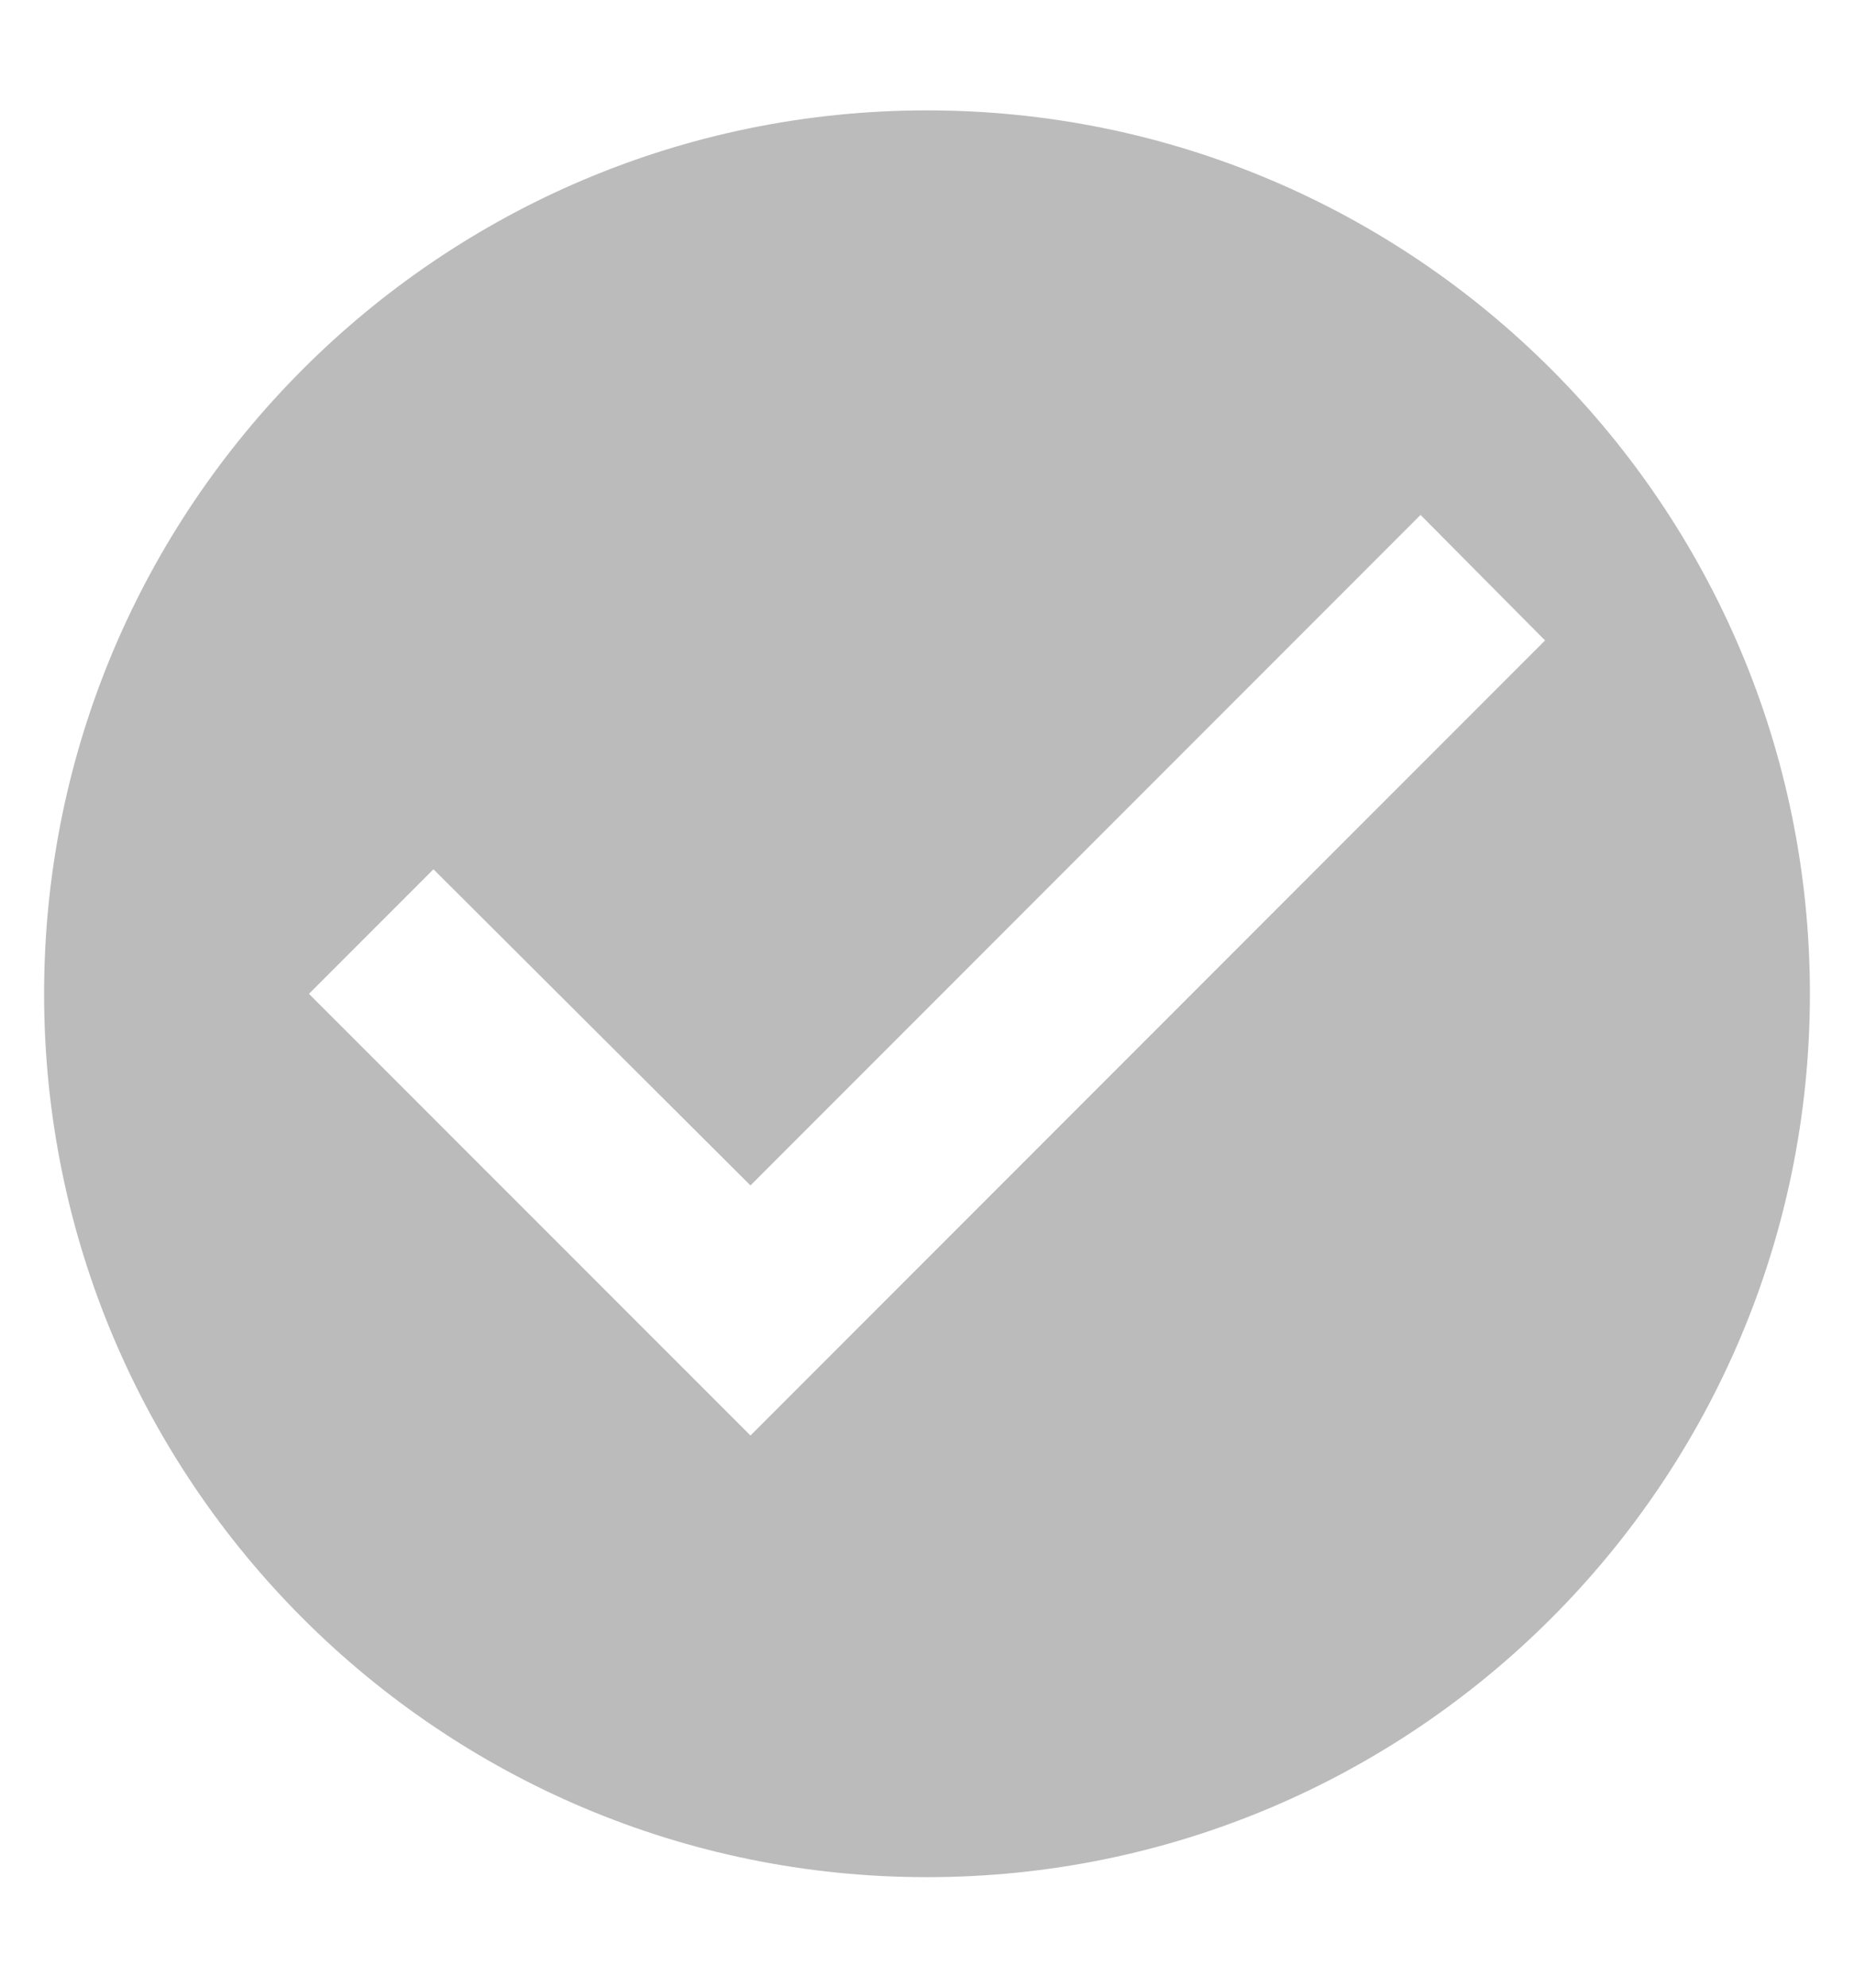 <svg width="14" height="15" viewBox="0 0 14 15" fill="none" xmlns="http://www.w3.org/2000/svg">
<path d="M7 0.833C3.32 0.833 0.333 3.82 0.333 7.5C0.333 11.18 3.32 14.166 7 14.166C10.68 14.166 13.667 11.18 13.667 7.5C13.667 3.82 10.68 0.833 7 0.833ZM5.667 10.833L2.333 7.5L3.273 6.56L5.667 8.946L10.727 3.886L11.667 4.833L5.667 10.833Z" fill="#BBBBBB"/>
</svg>
